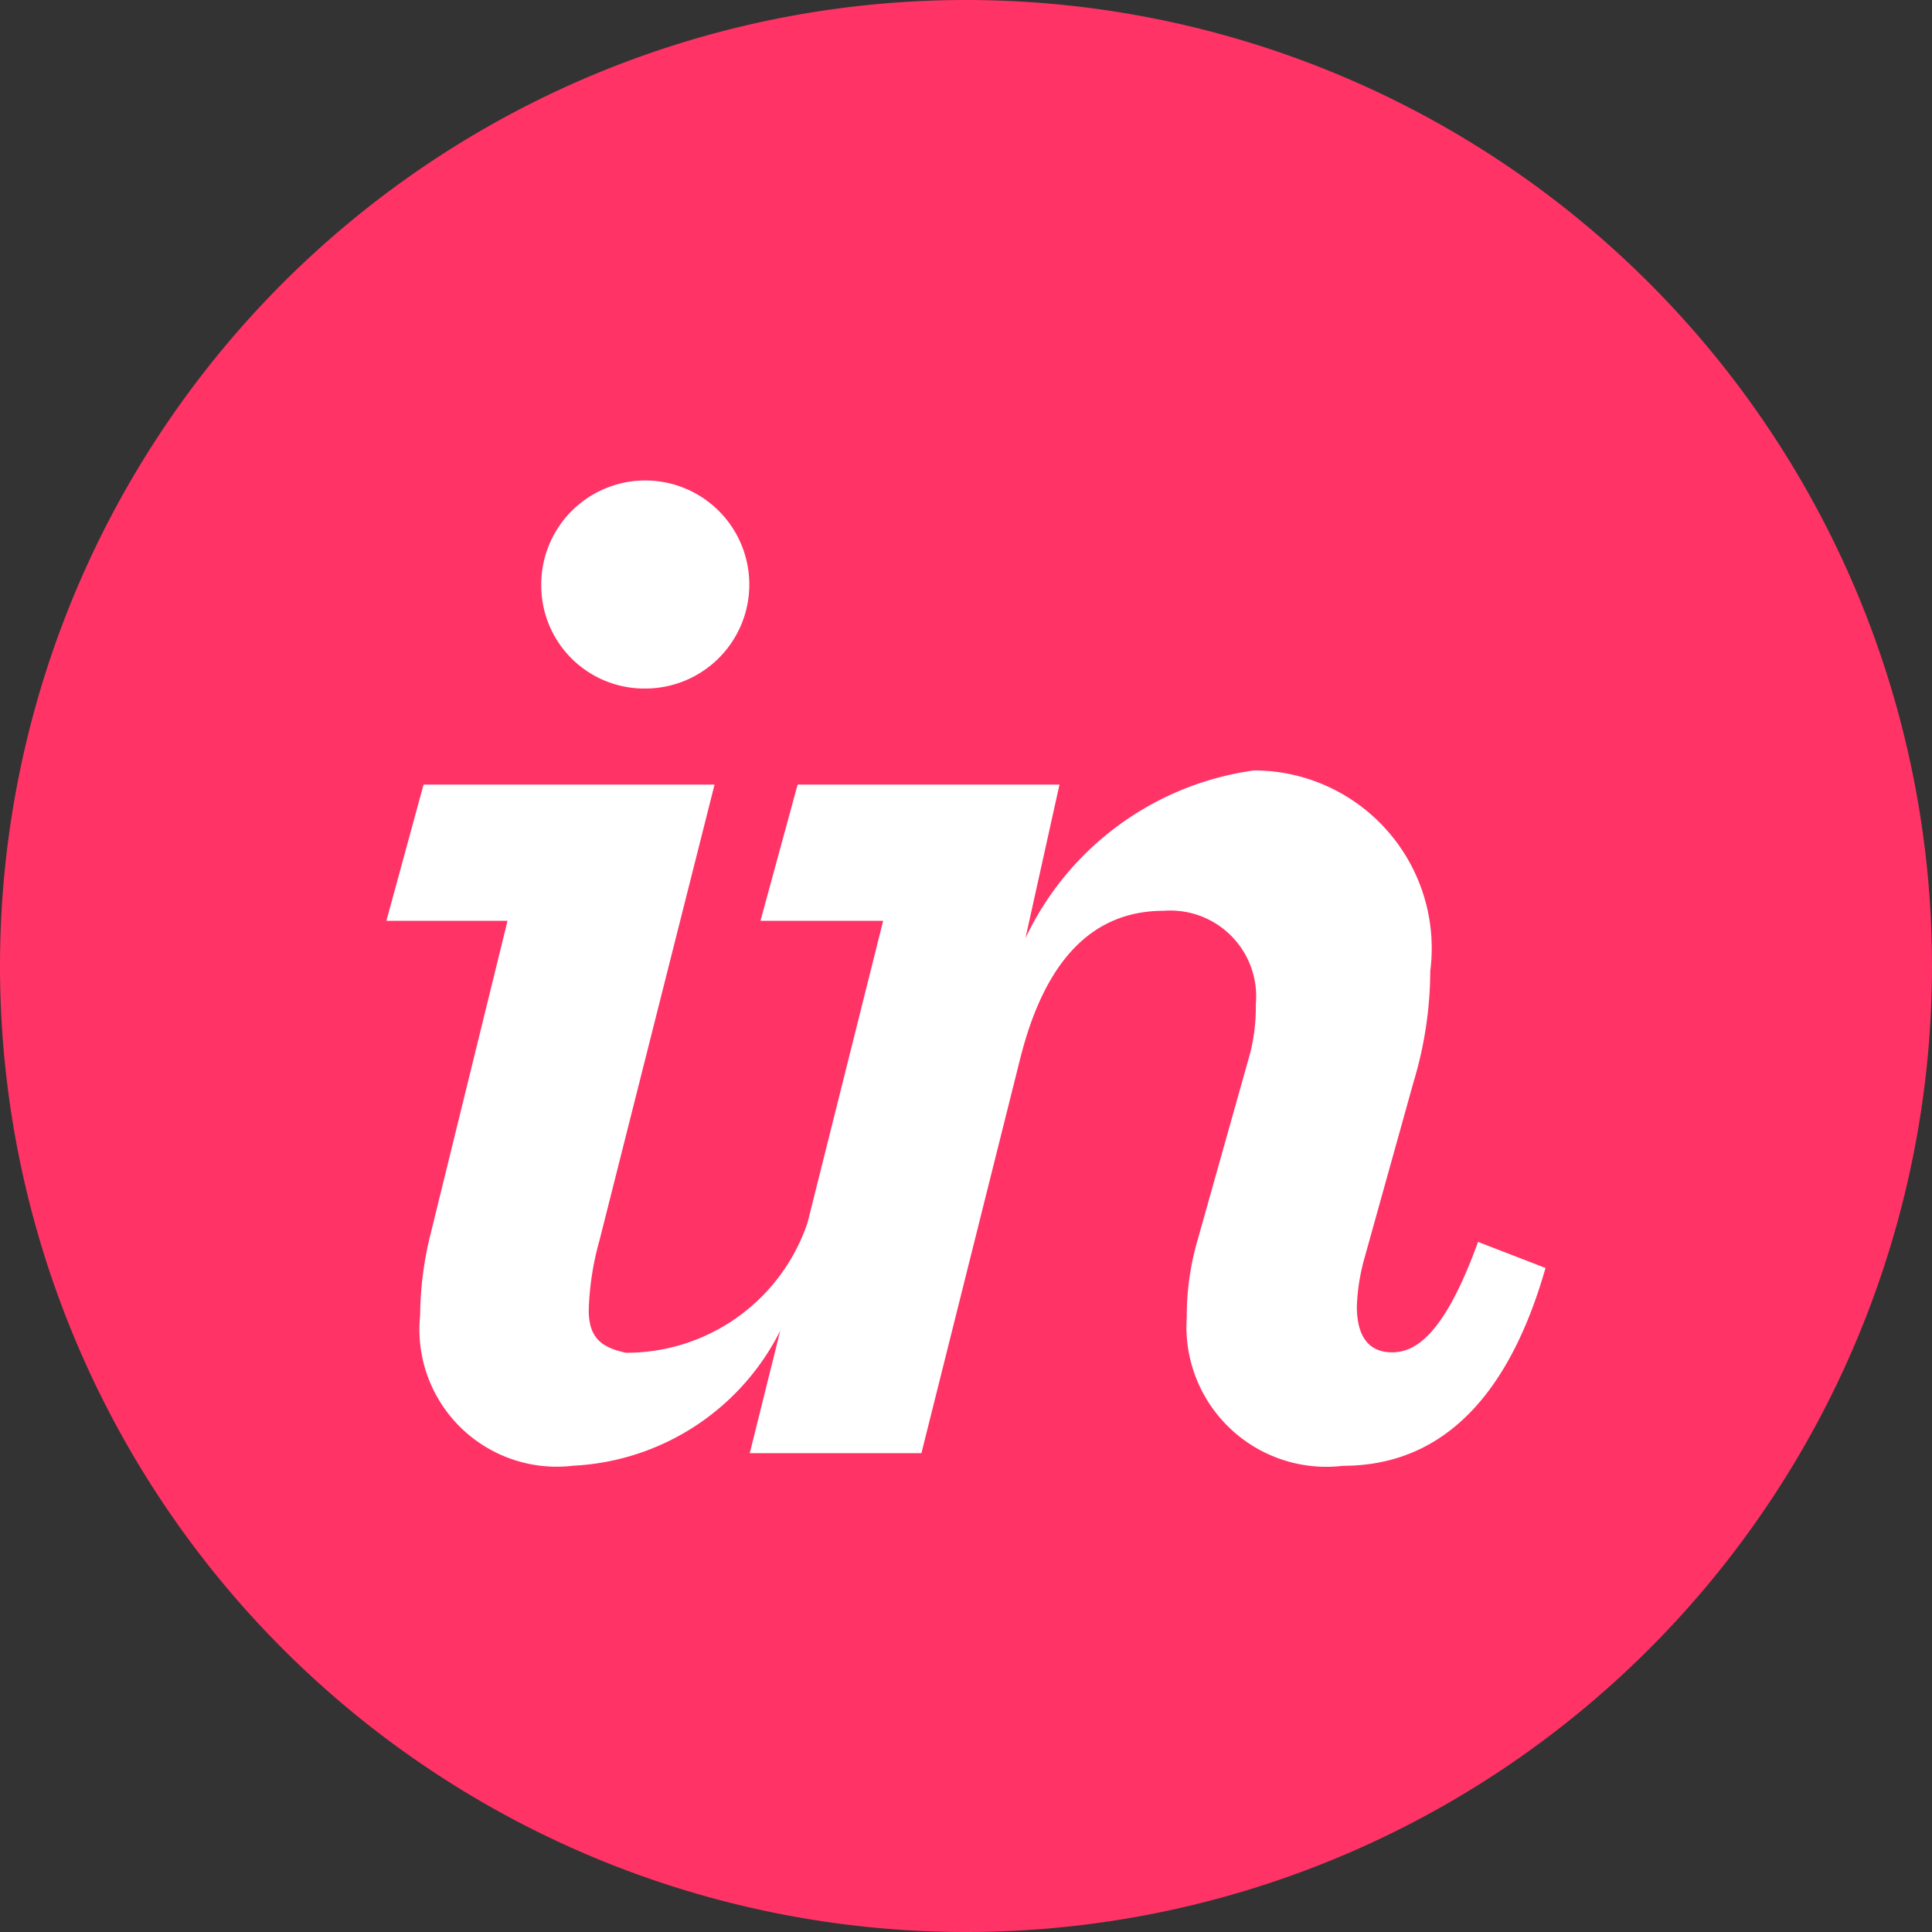 <svg xmlns="http://www.w3.org/2000/svg" width="26" height="26" viewBox="0 0 26 26"><rect x="0" y="0" width="26" height="26" fill="#333333" stroke="none"/><defs><style>.a{fill:#f36;}.b{fill:#fff;}</style></defs><path class="a" d="M0,13A13,13,0,1,1,13,26,13,13,0,0,1,0,13Z"/><path class="b" d="M10.771,11.226a3.656,3.656,0,0,1,.144-1.032L11.6,7.759a2.477,2.477,0,0,0,.1-.743,1.155,1.155,0,0,0-1.238-1.259c-.97,0-1.61.678-1.94,2.019L7.2,13.056H4.89L5.3,11.409a3.3,3.3,0,0,1-2.787,1.816A1.848,1.848,0,0,1,.454,11.2a4.643,4.643,0,0,1,.124-1.026L1.63,5.892H0L.5,4.059H4.416L2.868,10.191a3.863,3.863,0,0,0-.145.941c0,.392.194.505.5.573A2.572,2.572,0,0,0,5.668,9.953L6.685,5.892H5.034l.5-1.833H9.058L8.6,6.126a4.009,4.009,0,0,1,3.075-2.258,2.394,2.394,0,0,1,2.373,2.7,5.236,5.236,0,0,1-.227,1.5l-.661,2.372a2.73,2.73,0,0,0-.1.64c0,.413.165.619.475.619s.7-.228,1.156-1.486l.908.351c-.537,1.878-1.506,2.662-2.724,2.662A1.883,1.883,0,0,1,10.771,11.226ZM2.084,1.383a1.4,1.4,0,1,1,1.4,1.383A1.387,1.387,0,0,1,2.084,1.383Z" transform="translate(5.2 6.5)"/></svg>
